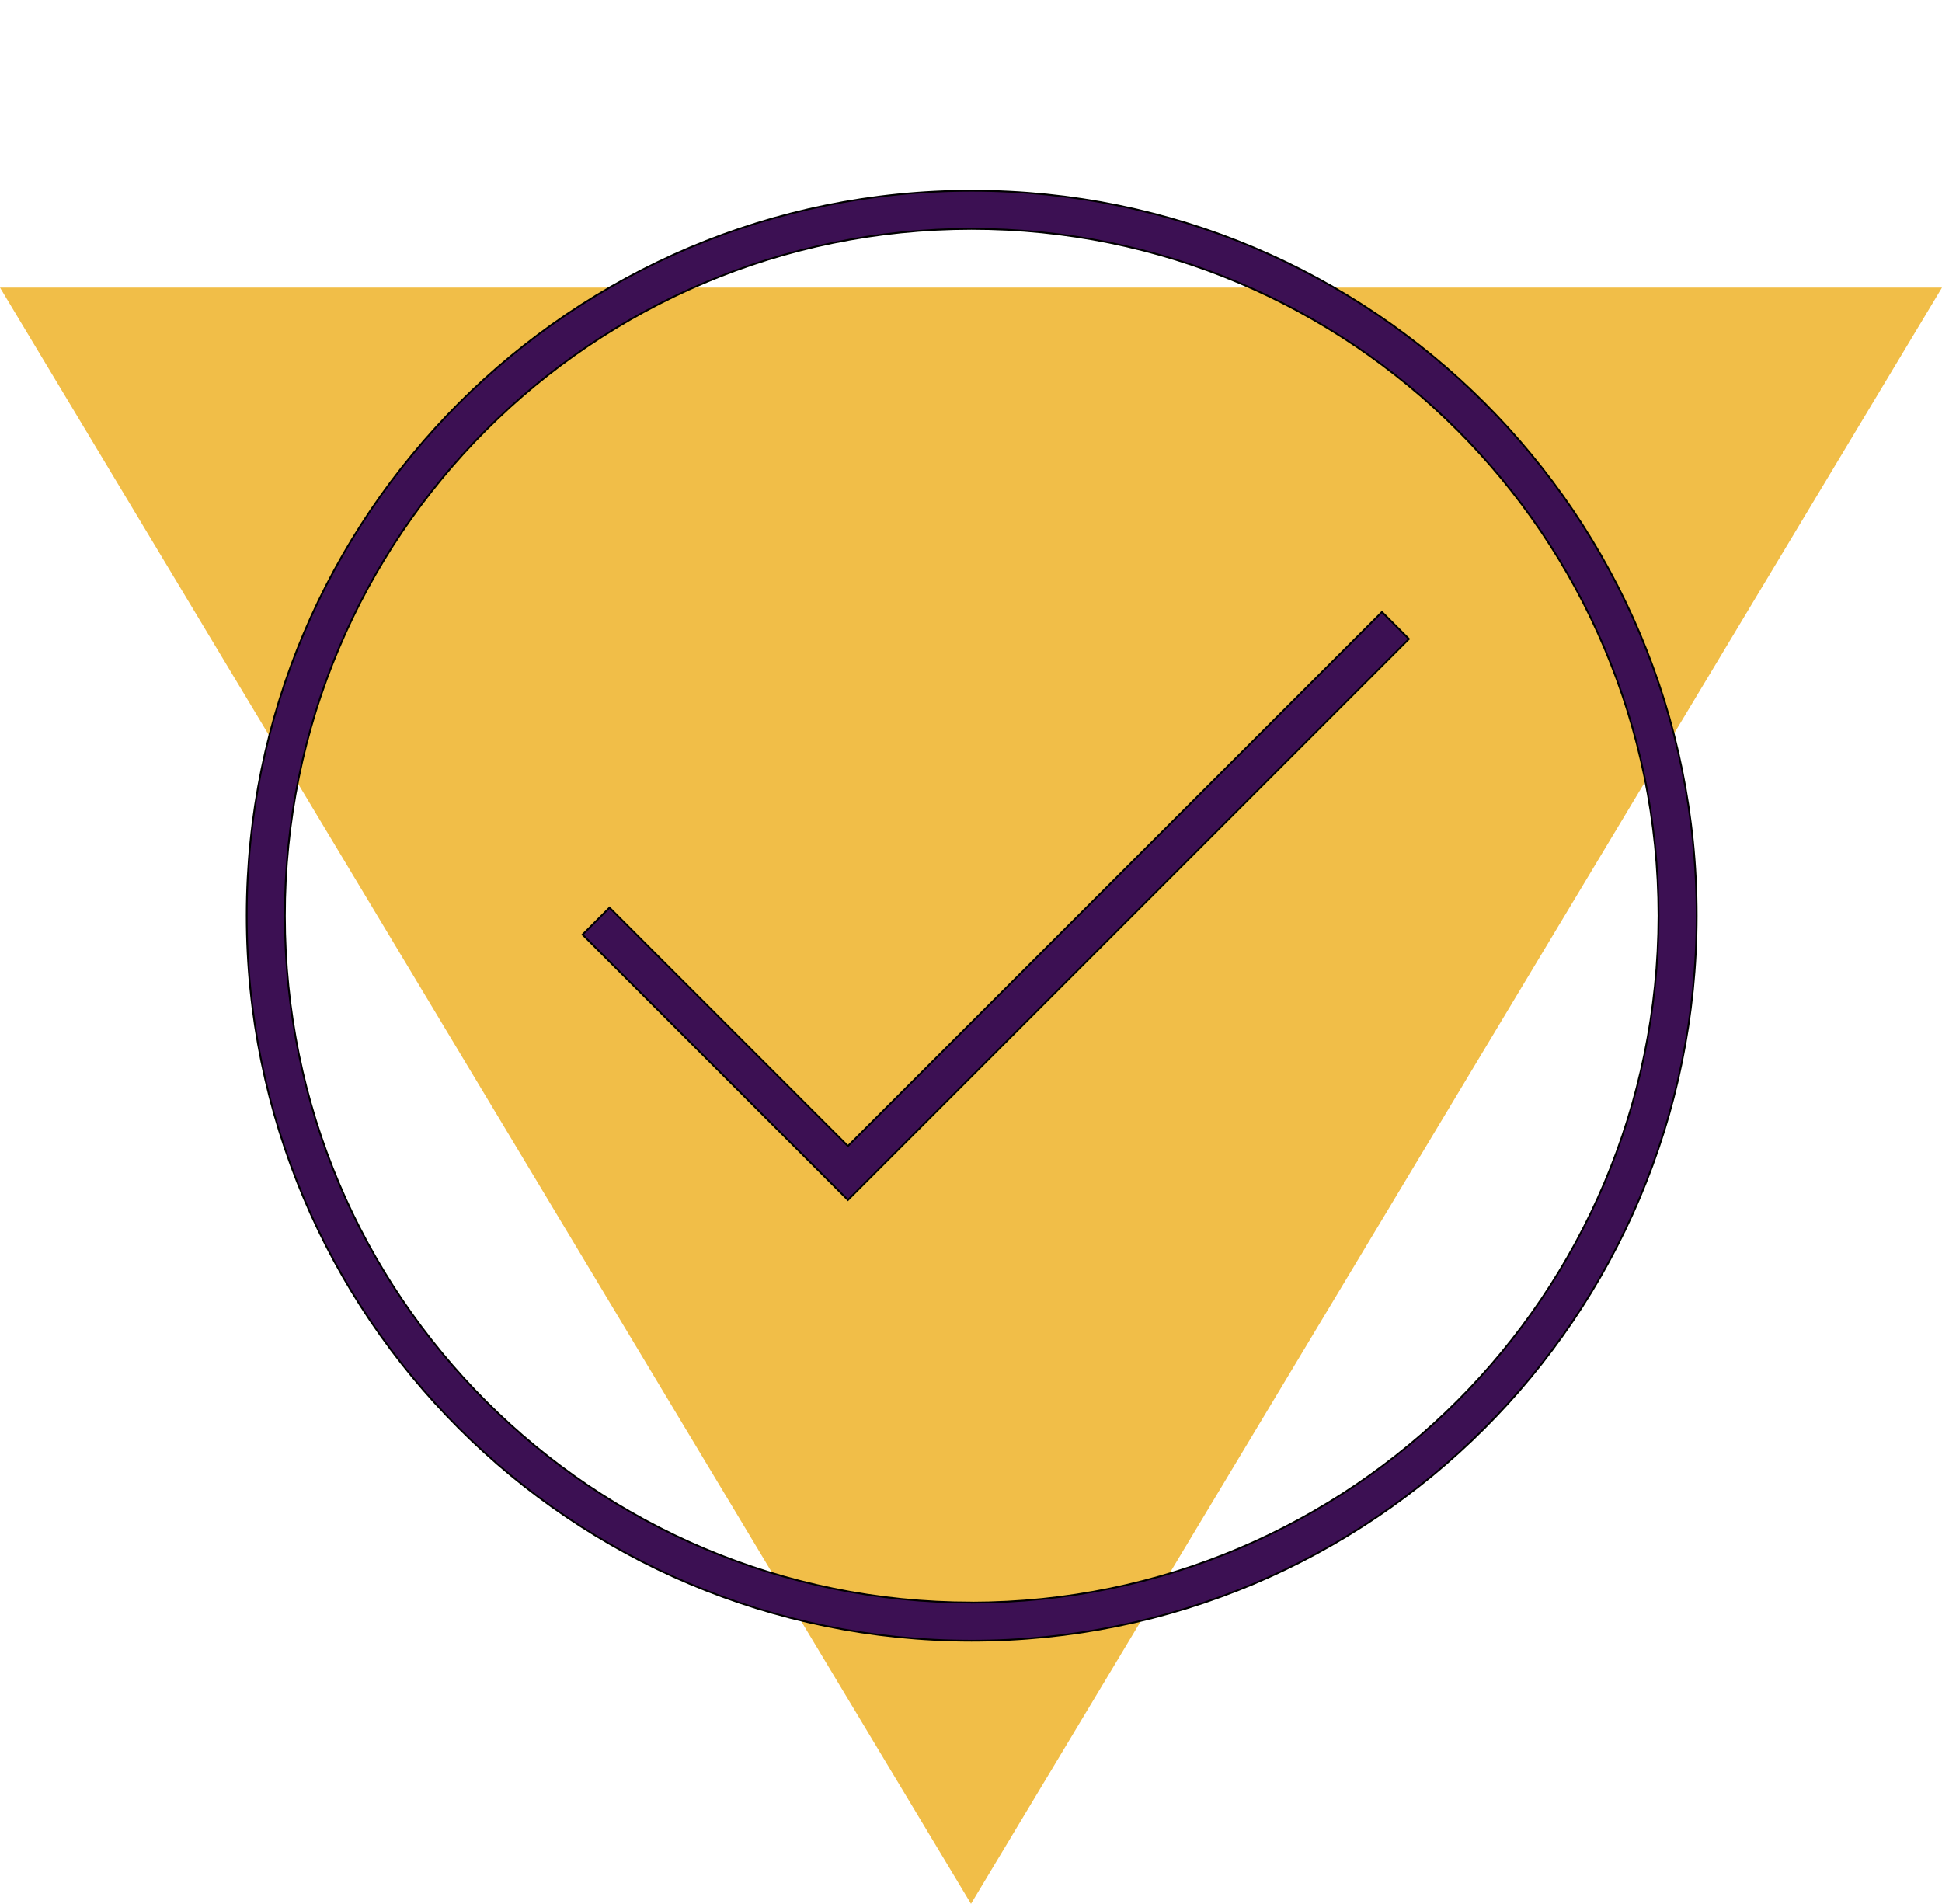 <svg width="1067" height="1046" xmlns="http://www.w3.org/2000/svg" xmlns:xlink="http://www.w3.org/1999/xlink" xml:space="preserve" overflow="hidden"><defs><clipPath id="clip0"><rect x="-700" y="2889" width="1067" height="1046"/></clipPath></defs><g clip-path="url(#clip0)" transform="translate(700 -2889)"><path d="M0 888 533.5 0 1067 888Z" fill="#F1BE48" fill-rule="evenodd" transform="matrix(1 0 0 -1 -700 3935)"/><g><g><g><path d="M503 104.792C283.012 104.728 104.625 283.012 104.561 503 104.497 722.988 282.781 901.375 502.769 901.439 722.757 901.503 901.144 723.219 901.208 503.23 901.208 503.189 901.208 503.147 901.208 503.105 901.323 283.238 723.181 104.907 503.314 104.792 503.21 104.792 503.105 104.792 503 104.792ZM503 880.47C294.587 880.534 125.583 711.633 125.519 503.22 125.456 294.807 294.357 125.803 502.769 125.739 711.182 125.676 880.186 294.577 880.25 502.989 880.25 503.039 880.25 503.087 880.25 503.136 880.042 711.418 711.282 880.23 503 880.501Z" stroke="#000000" stroke-width="0.984" fill="#3C1053" transform="matrix(1 0 0 1 -669 2889)"/><path d="M434.885 629.651 303.896 498.662 289.078 513.479 434.885 659.286 743.12 351.052 728.302 336.234 434.885 629.651Z" stroke="#000000" stroke-width="0.984" fill="#3C1053" transform="matrix(1 0 0 1 -669 2889)"/></g></g></g></g></svg>